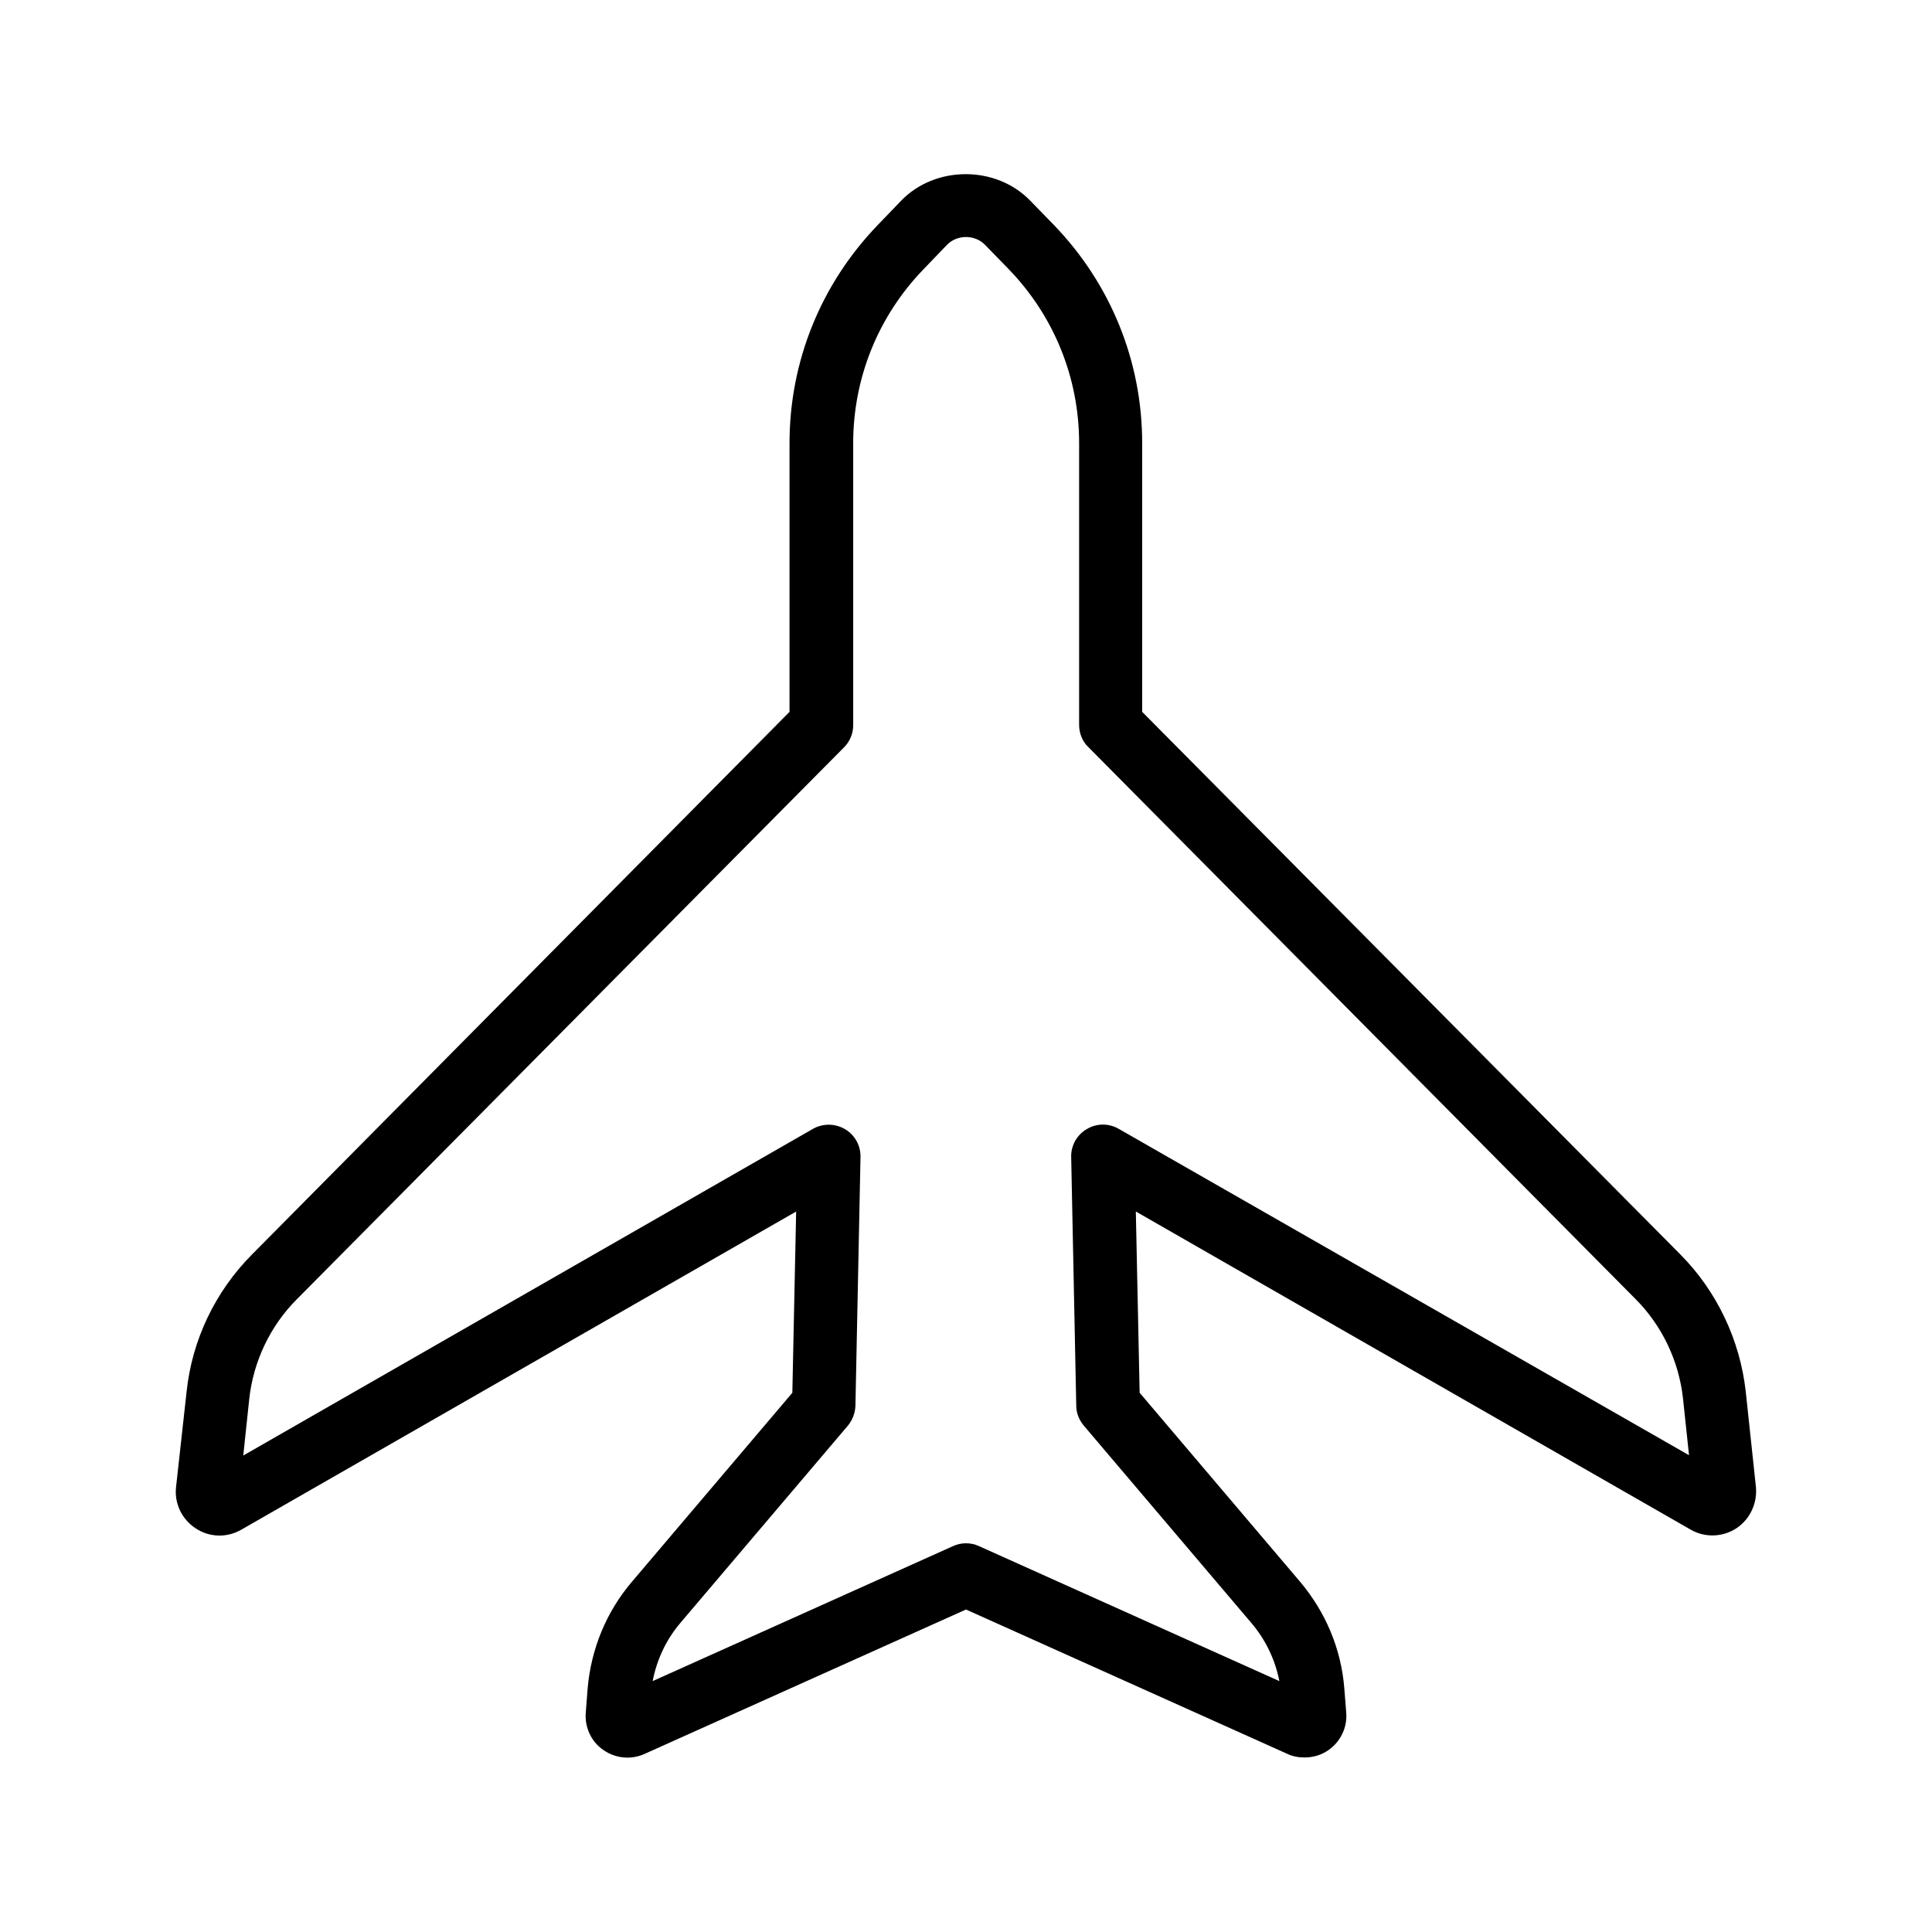 <?xml version="1.0" encoding="UTF-8"?>
<!-- Uploaded to: ICON Repo, www.svgrepo.com, Generator: ICON Repo Mixer Tools -->
<svg fill="#000000" width="800px" height="800px" version="1.1" viewBox="144 144 512 512" xmlns="http://www.w3.org/2000/svg">
 <path d="m190.66 538.04c-0.504 4.367 1.512 8.566 5.207 11 3.695 2.434 8.312 2.519 12.09 0.336l147.03-84.305-1.008 48.031-42.488 50.047c-6.801 7.977-10.832 17.801-11.754 28.215l-0.5 6.461c-0.336 3.863 1.426 7.727 4.617 9.91 3.191 2.266 7.391 2.688 10.914 1.09l85.23-38.289 85.227 38.289c1.426 0.672 2.938 0.922 4.535 0.922 2.266 0 4.535-0.672 6.383-2.016 3.191-2.266 4.953-6.047 4.617-9.91l-0.504-6.383c-0.84-10.496-4.953-20.238-11.754-28.297l-42.488-50.047-1.008-48.031 147.03 84.305c3.777 2.184 8.48 2.016 12.09-0.336 3.609-2.352 5.625-6.633 5.207-11l-2.688-25.191c-1.512-13.688-7.641-26.617-17.297-36.359l-142.66-143.83v-71.207c0-21.664-8.312-42.152-23.344-57.77l-6.297-6.465c-9.07-9.406-25.191-9.406-34.258 0l-6.215 6.465c-15.031 15.617-23.344 36.105-23.344 57.77v71.207l-142.49 143.84c-9.742 9.824-15.871 22.672-17.297 36.359zm19.398-23.344c1.09-9.91 5.543-19.312 12.594-26.367l145.02-146.27c1.594-1.594 2.434-3.695 2.434-5.879v-74.73c0-17.297 6.633-33.672 18.641-46.098l6.215-6.465c2.688-2.769 7.391-2.769 10.078 0l6.297 6.465c12.008 12.426 18.641 28.801 18.641 46.098v74.648c0 2.184 0.84 4.367 2.434 5.879l145.01 146.27c7.055 7.055 11.504 16.457 12.594 26.367l1.594 15.031-151.14-86.492c-2.602-1.512-5.879-1.512-8.48 0.082-2.602 1.512-4.199 4.367-4.113 7.391l1.344 65.914c0 1.93 0.754 3.777 2.016 5.289l44.418 52.312c3.777 4.449 6.297 9.742 7.391 15.367l-79.602-35.77c-1.09-0.504-2.266-0.754-3.441-0.754-1.176 0-2.352 0.25-3.441 0.754l-79.602 35.77c1.09-5.625 3.527-10.914 7.305-15.367l44.418-52.312c1.258-1.512 1.93-3.359 2.016-5.289l1.344-65.914c0.082-3.023-1.512-5.879-4.113-7.391-2.602-1.512-5.793-1.594-8.48-0.082l-150.98 86.574z"/>
</svg>